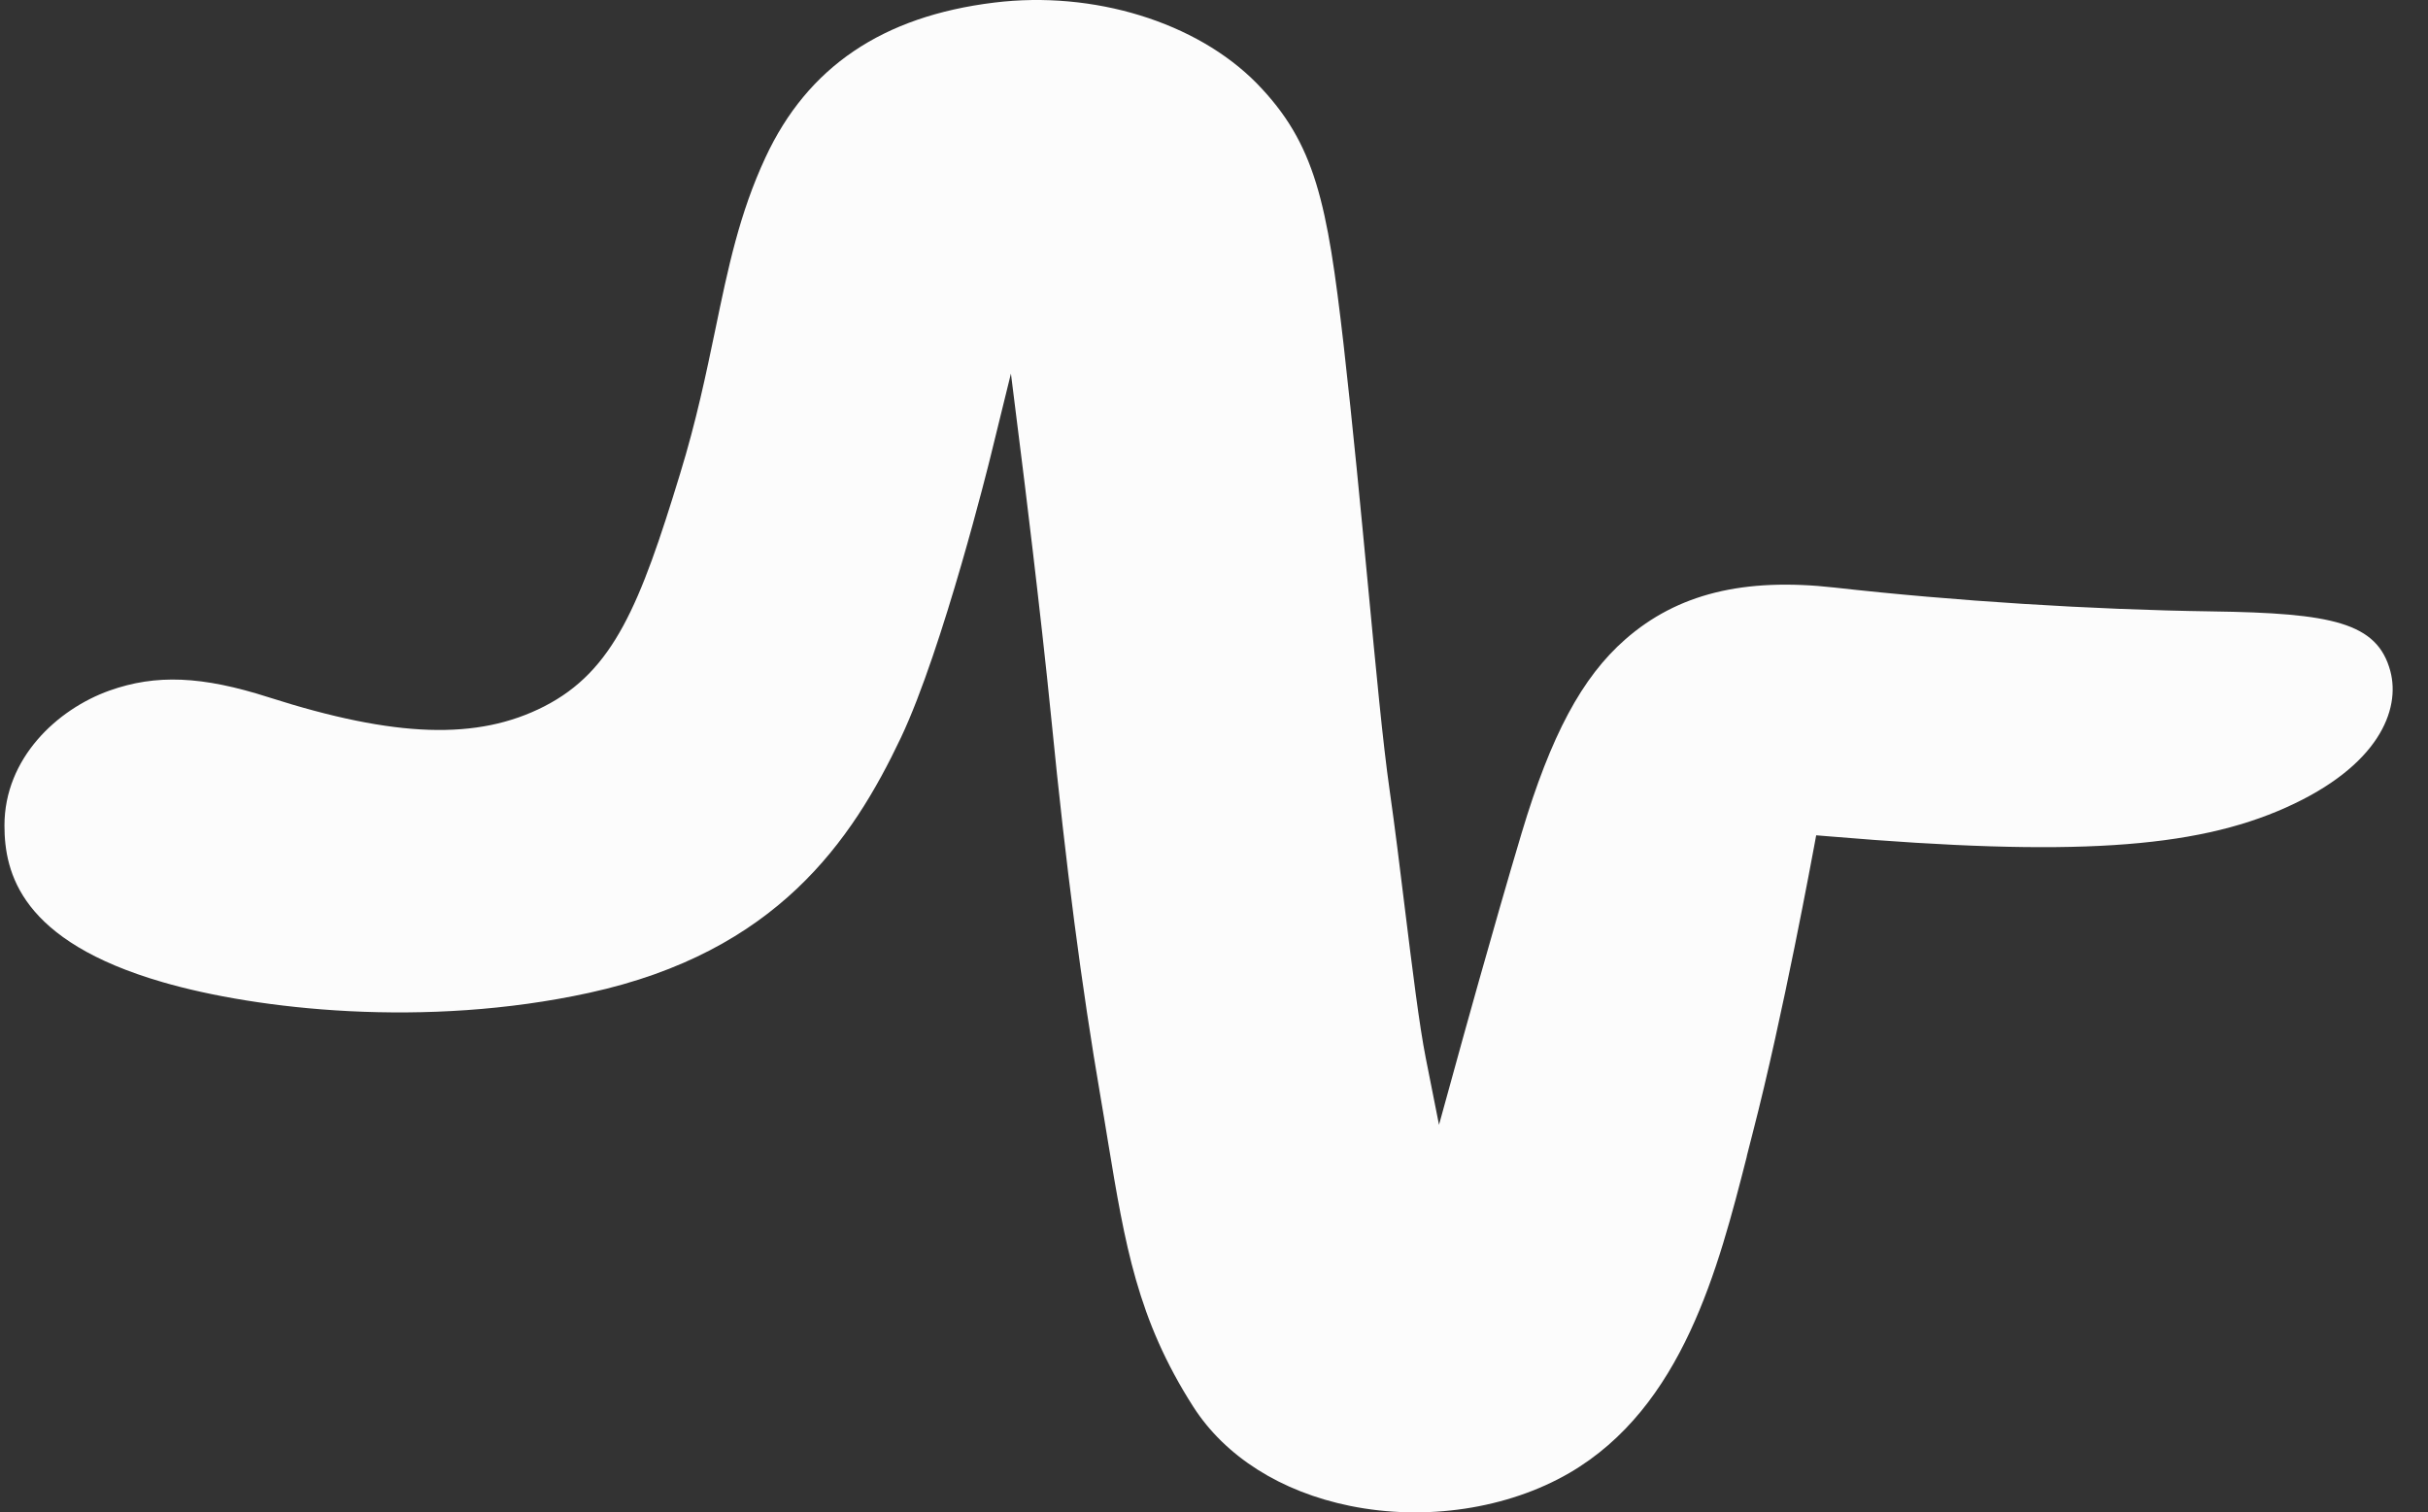 <svg width="61" height="38" viewBox="0 0 61 38" fill="none" xmlns="http://www.w3.org/2000/svg">
<rect x="0" y="0" width="61" height="38" fill="#333333" stroke="none"/>
<path d="M43.885 29.051C43.936 28.856 43.984 28.666 44.032 28.476C44.802 25.503 45.561 21.347 45.57 21.306L45.629 20.988L46.01 21.019C52.016 21.525 55.111 21.328 57.427 20.292C59.76 19.25 60.313 17.837 60.054 16.863C59.726 15.639 58.592 15.405 55.565 15.362C52.552 15.319 49.099 15.101 46.089 14.763C43.806 14.507 42.136 14.922 40.833 16.065C39.744 17.019 38.965 18.475 38.229 20.931C37.507 23.346 36.618 26.571 36.61 26.605L36.153 28.262L35.82 26.583C35.659 25.773 35.481 24.329 35.292 22.8C35.171 21.807 35.044 20.779 34.914 19.867C34.739 18.642 34.57 16.825 34.37 14.723C34.192 12.854 33.992 10.735 33.755 8.65C33.346 5.095 33.052 3.608 31.571 2.091C30.059 0.556 27.475 -0.242 24.978 0.065C22.168 0.409 20.289 1.682 19.231 3.957C18.577 5.363 18.295 6.717 17.97 8.287C17.736 9.408 17.496 10.569 17.087 11.902C16.08 15.205 15.414 16.858 13.674 17.748C11.998 18.606 9.93 18.537 6.753 17.521C5.078 16.984 3.918 16.936 2.75 17.352C1.438 17.82 0.112 19.05 0.112 20.741C0.112 21.936 0.524 23.646 4.087 24.678C6.451 25.365 10.678 25.845 14.796 24.947C19.513 23.919 21.404 21.128 22.634 18.535C23.695 16.293 24.862 11.567 24.874 11.519L25.398 9.386L25.669 11.552C25.675 11.59 26.143 15.338 26.417 18.1C26.781 21.779 27.173 24.785 27.65 27.564C27.718 27.954 27.777 28.324 27.836 28.683C28.265 31.274 28.572 33.145 29.977 35.342C30.781 36.598 32.181 37.484 33.921 37.838C35.814 38.223 37.873 37.912 39.425 37.012C42.277 35.354 43.172 31.858 43.888 29.051H43.885Z" fill="#FCFCFC"/>
</svg>
